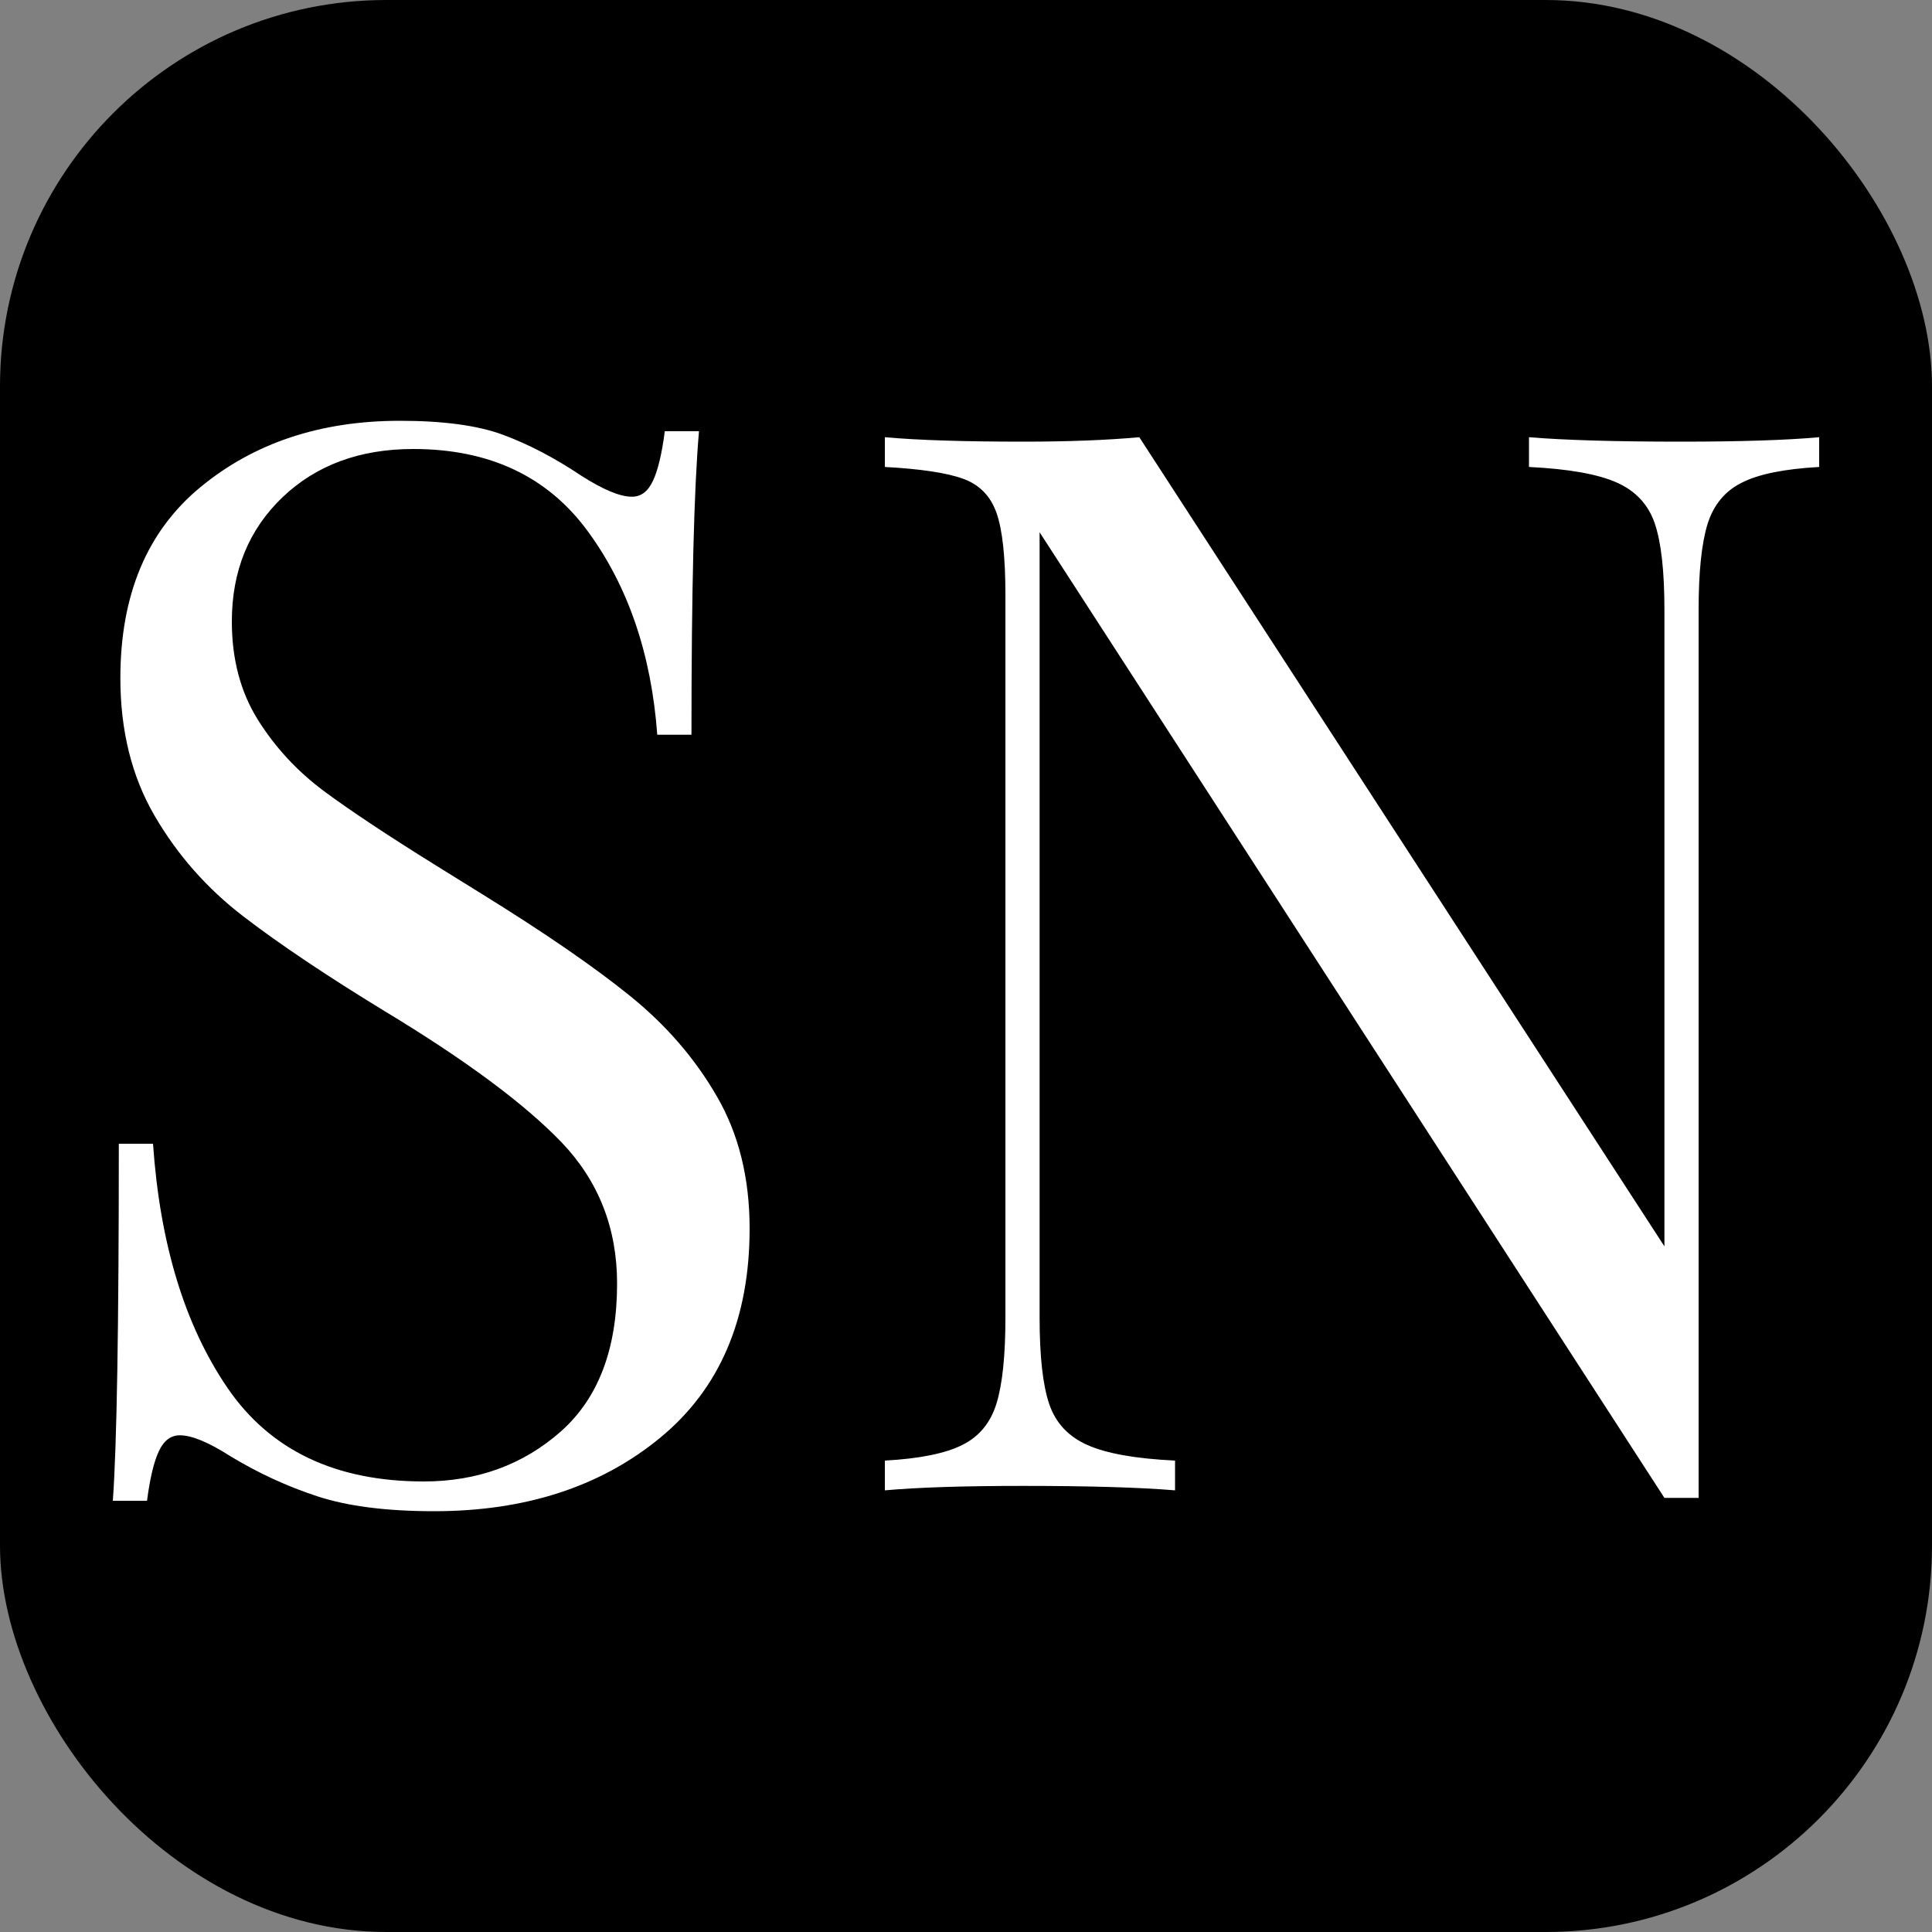 <svg xmlns="http://www.w3.org/2000/svg" width="256" height="256" viewBox="0 0 100 100"><rect x="0" y="0" width="100" height="100" fill="#808080" stroke="none"/><rect width="100" height="100" rx="20" fill="#000000"></rect><path fill="#ffffff" d="M20.70 21.78Q24.09 21.78 26.05 22.51Q28.02 23.24 30.10 24.63L30.10 24.63Q31.79 25.71 32.71 25.71L32.71 25.71Q33.41 25.71 33.79 24.90Q34.18 24.09 34.41 22.32L34.41 22.32L36.18 22.32Q35.79 26.78 35.79 38.03L35.79 38.03L34.02 38.03Q33.56 31.79 30.44 27.52Q27.32 23.24 21.39 23.24L21.39 23.24Q17.24 23.24 14.62 25.74Q12.00 28.25 12.00 32.17L12.00 32.17Q12.00 35.10 13.35 37.26Q14.70 39.41 16.77 40.95Q18.85 42.49 22.70 44.88L22.70 44.88L24.94 46.27Q29.79 49.27 32.60 51.54Q35.41 53.81 37.10 56.74Q38.80 59.66 38.80 63.59L38.80 63.59Q38.80 70.60 34.18 74.41Q29.56 78.22 22.47 78.22L22.47 78.22Q18.78 78.22 16.43 77.45Q14.08 76.68 11.92 75.37L11.92 75.37Q10.23 74.29 9.31 74.29L9.31 74.29Q8.61 74.29 8.23 75.10Q7.84 75.91 7.61 77.68L7.61 77.68L5.84 77.68Q6.15 73.45 6.15 59.20L6.15 59.20L7.92 59.20Q8.46 66.98 11.77 71.83Q15.08 76.68 21.93 76.68L21.93 76.68Q26.09 76.68 29.02 74.10Q31.94 71.52 31.94 66.44L31.94 66.44Q31.94 62.13 29.06 59.12Q26.17 56.12 19.93 52.35L19.93 52.35Q15.39 49.58 12.58 47.42Q9.77 45.26 8.00 42.22Q6.23 39.18 6.23 35.10L6.23 35.10Q6.23 28.63 10.38 25.21Q14.54 21.78 20.70 21.78L20.70 21.78ZM94.16 22.63L94.16 24.17Q91.46 24.32 90.16 24.98Q88.85 25.63 88.38 27.13Q87.92 28.63 87.92 31.56L87.92 31.56L87.92 77.53L86.15 77.53L53.81 27.55L53.81 68.21Q53.81 71.21 54.31 72.68Q54.81 74.14 56.28 74.79Q57.74 75.45 60.82 75.60L60.82 75.60L60.82 77.14Q58.05 76.91 52.96 76.91L52.96 76.91Q48.34 76.91 45.80 77.14L45.80 77.14L45.80 75.60Q48.50 75.45 49.81 74.79Q51.12 74.14 51.58 72.64Q52.04 71.14 52.04 68.21L52.04 68.21L52.04 30.79Q52.04 27.86 51.58 26.55Q51.12 25.24 49.85 24.78Q48.58 24.32 45.80 24.17L45.80 24.17L45.80 22.63Q48.34 22.86 52.96 22.86L52.96 22.86Q56.43 22.86 58.97 22.63L58.97 22.63L86.15 64.51L86.15 31.56Q86.15 28.56 85.65 27.09Q85.15 25.63 83.69 24.98Q82.22 24.32 79.14 24.17L79.14 24.17L79.14 22.63Q81.92 22.86 87.00 22.86L87.00 22.86Q91.62 22.86 94.16 22.63L94.16 22.63Z"></path></svg>
